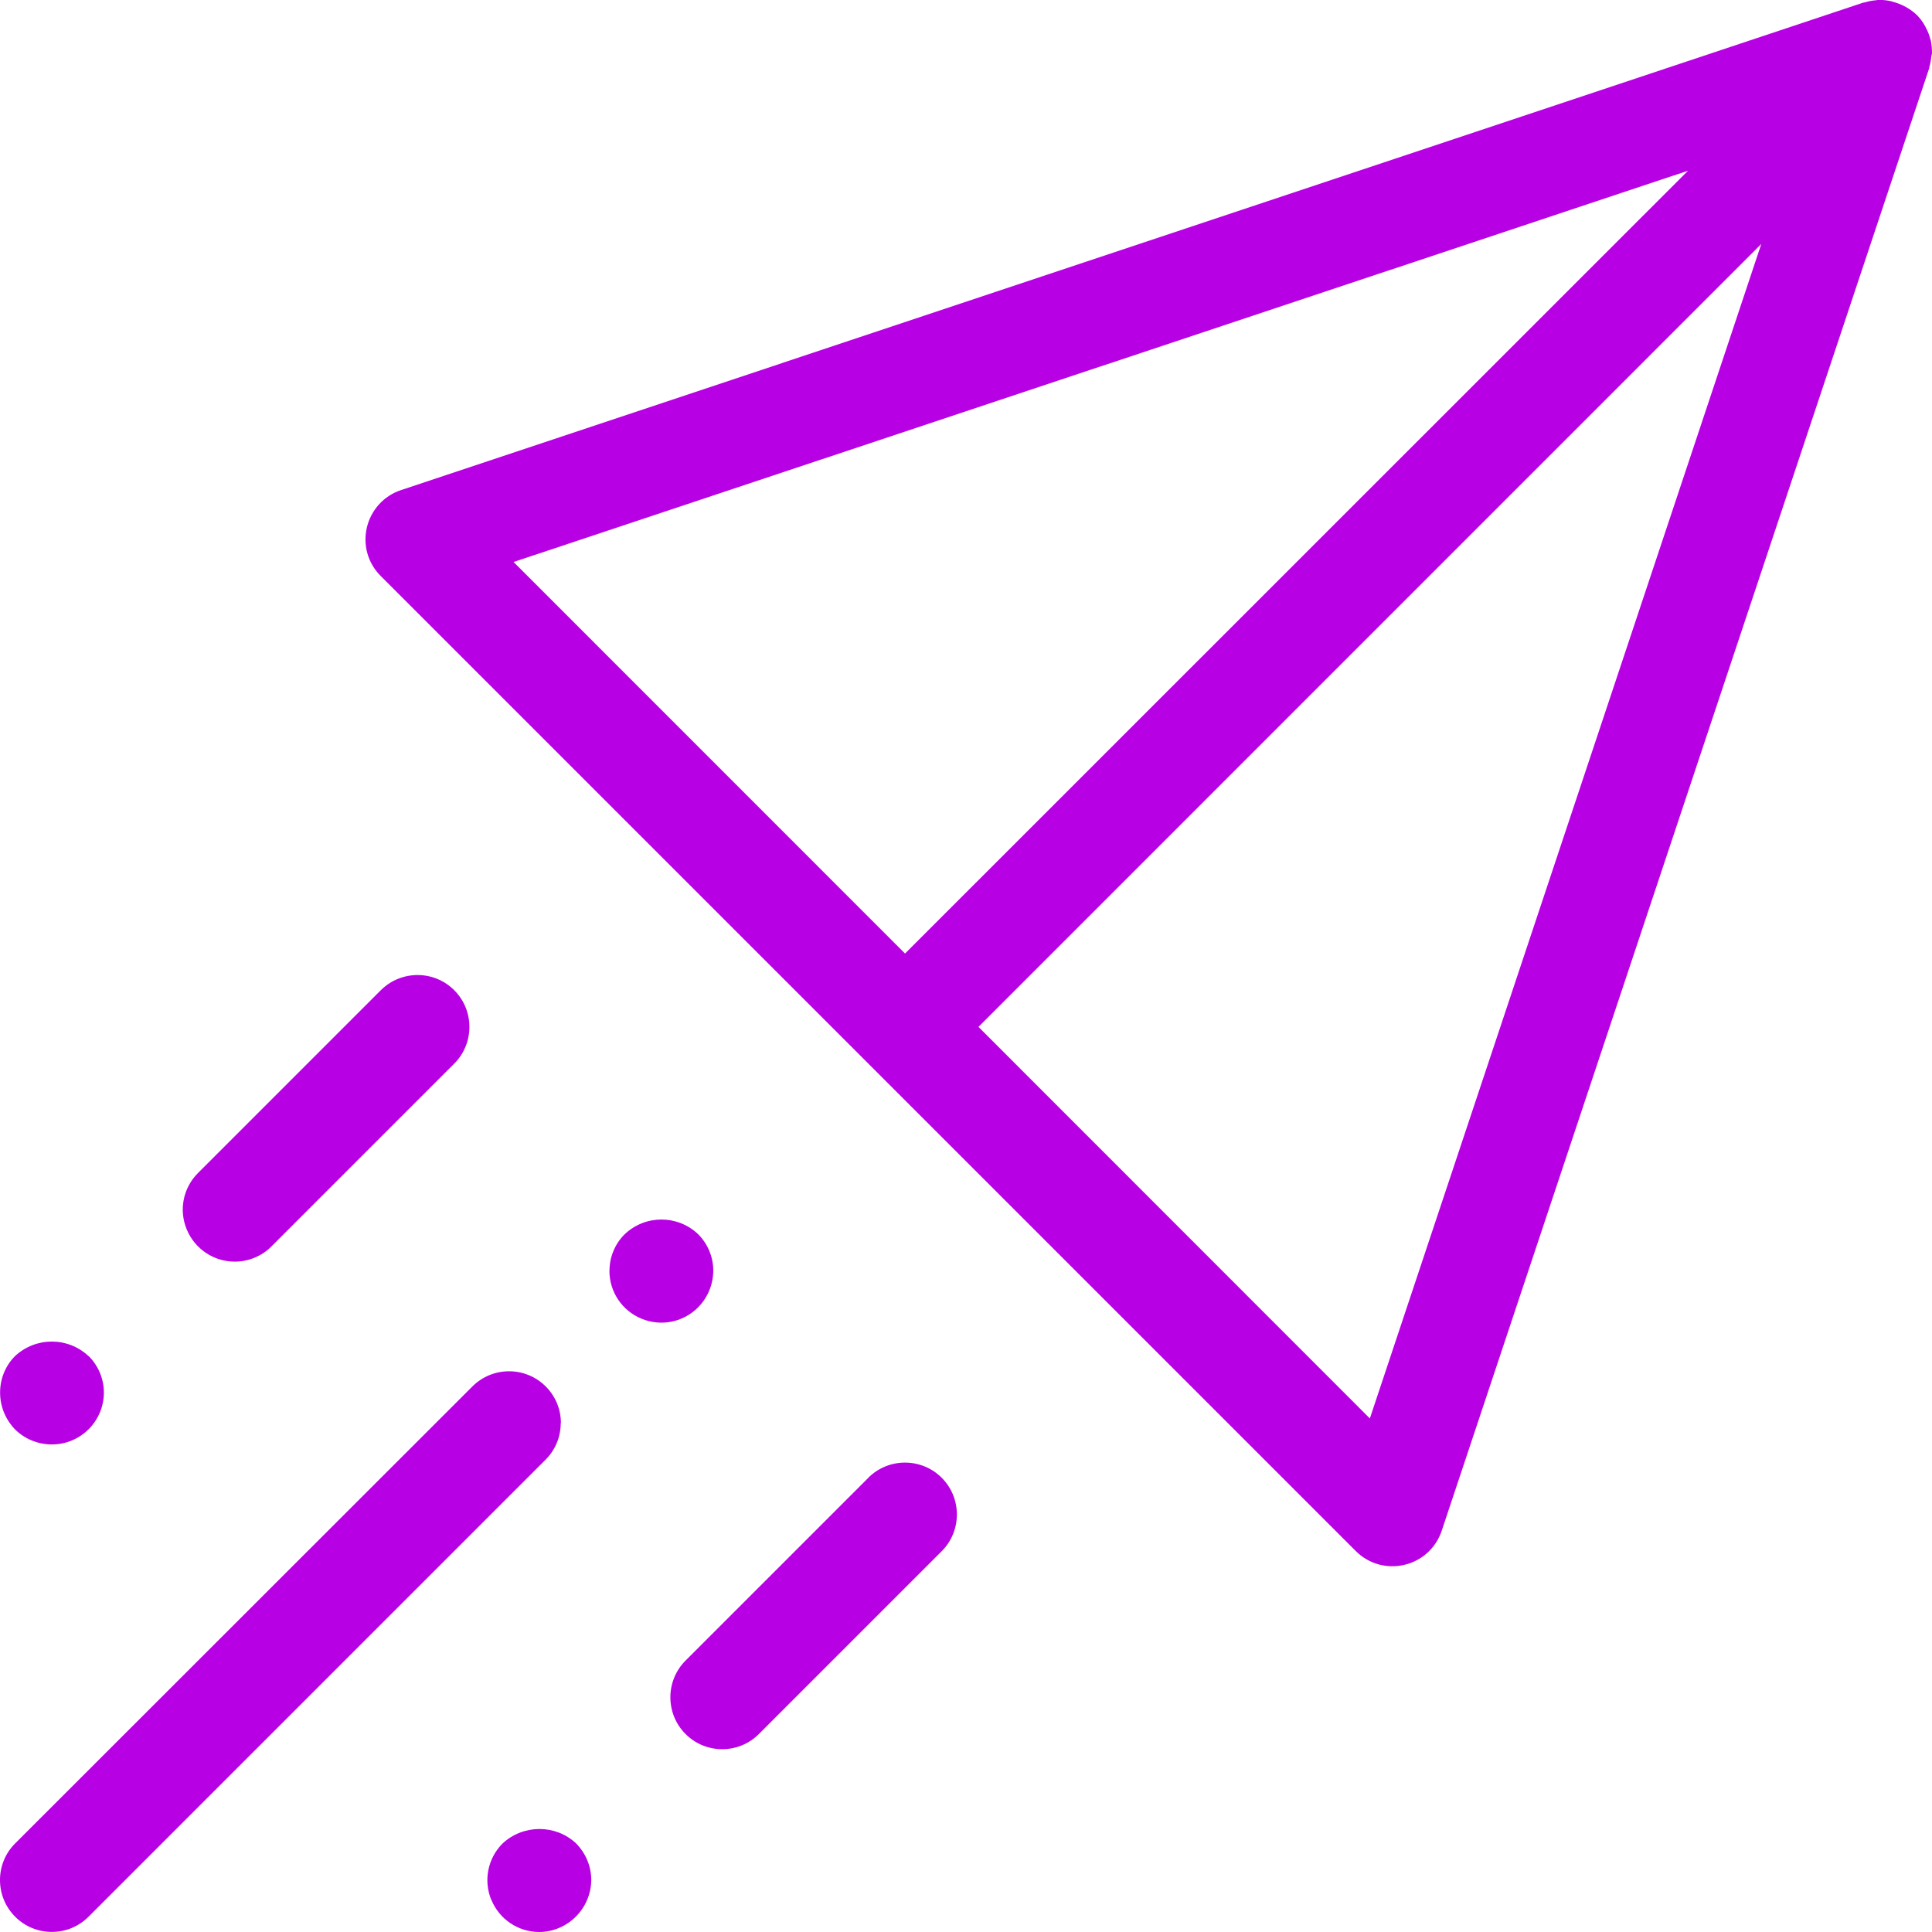 <?xml version="1.0" encoding="UTF-8"?><svg id="Layer_2" xmlns="http://www.w3.org/2000/svg" viewBox="0 0 213.9 213.91"><defs><style>.cls-1{fill:#b800e5;}</style></defs><g id="Layer_2-2"><g><path class="cls-1" d="M62.1,157.56c0-1.54-.6-2.98-1.68-4.06s-2.53-1.68-4.06-1.68-2.98,.6-4.06,1.68L1.68,204.09c-1.09,1.09-1.68,2.53-1.68,4.06s.6,2.98,1.68,4.06c1.09,1.09,2.53,1.68,4.06,1.68s2.98-.6,4.06-1.68l50.6-50.6c1.09-1.09,1.68-2.53,1.68-4.06Z"/><path class="cls-1" d="M96.14,163.61l-20.24,20.24c-2.24,2.24-2.24,5.89,0,8.13,1.09,1.09,2.53,1.68,4.06,1.68h0c1.54,0,2.98-.6,4.06-1.68l20.24-20.24c2.24-2.24,2.24-5.89,0-8.13-2.24-2.24-5.89-2.24-8.13,0Z"/><path class="cls-1" d="M46.23,107.95c-1.47,0-2.94,.56-4.07,1.68l-20.24,20.24c-1.65,1.65-2.14,4.11-1.24,6.26s2.98,3.55,5.31,3.55h.01c1.51,0,2.99-.61,4.05-1.68l20.24-20.24c2.24-2.24,2.24-5.89,0-8.13-1.12-1.12-2.59-1.68-4.06-1.68Z"/><path class="cls-1" d="M213.84,6.19l.06-.29c0-.47-.04-.94-.13-1.4l-.08-.25c-.1-.39-.24-.75-.42-1.09-.08-.17-.13-.25-.17-.33-.24-.43-.53-.81-.87-1.16-.32-.31-.71-.6-1.12-.84-.12-.07-.22-.12-.32-.17-.38-.19-.72-.32-1.08-.42l-.1-.03c-.07-.02-.15-.05-.22-.07-.44-.1-.87-.15-1.31-.15-.02,0-.05,0-.07,0h-.1c-.07,.02-.15,.03-.22,.04-.39,.03-.77,.1-1.14,.21-.1,.03-.2,.04-.29,.06L44.4,54.26c-1.9,.63-3.31,2.18-3.78,4.13-.46,1.95,.11,3.97,1.53,5.38l107.95,107.95c1.42,1.42,3.43,1.99,5.39,1.53,1.95-.46,3.5-1.88,4.13-3.78L213.59,7.55s0-.12,.05-.26c.09-.32,.16-.71,.19-1.1ZM56.86,62.22L186.89,18.9,100.2,105.57,56.86,62.22Zm94.8,94.82l-43.33-43.35L195,27.01l-43.34,130.04Z"/><path class="cls-1" d="M67.47,140.68c0,2.34,1.39,4.43,3.56,5.32,2.16,.89,4.62,.4,6.27-1.27,1.07-1.09,1.66-2.53,1.67-4.06,0-1.51-.62-2.98-1.69-4.04-1.13-1.07-2.59-1.61-4.05-1.61s-2.93,.54-4.07,1.63c-1.07,1.05-1.68,2.52-1.68,4.03Z"/><path class="cls-1" d="M54.41,210.36c.89,2.15,2.98,3.54,5.3,3.54h0c3.14-.02,5.72-2.6,5.75-5.75,0-1.53-.61-2.98-1.7-4.08-2.27-2.11-5.85-2.1-8.14,.05-1.63,1.65-2.11,4.1-1.22,6.25Z"/><path class="cls-1" d="M9.8,150.14c-1.14-1.07-2.6-1.61-4.06-1.61s-2.94,.54-4.09,1.62c-1.05,1.06-1.64,2.5-1.64,4.03,0,1.53,.6,2.99,1.67,4.09,1.08,1.06,2.54,1.65,4.07,1.65,3.17,0,5.75-2.58,5.75-5.75,0-1.51-.62-2.98-1.69-4.04Z"/></g></g></svg>